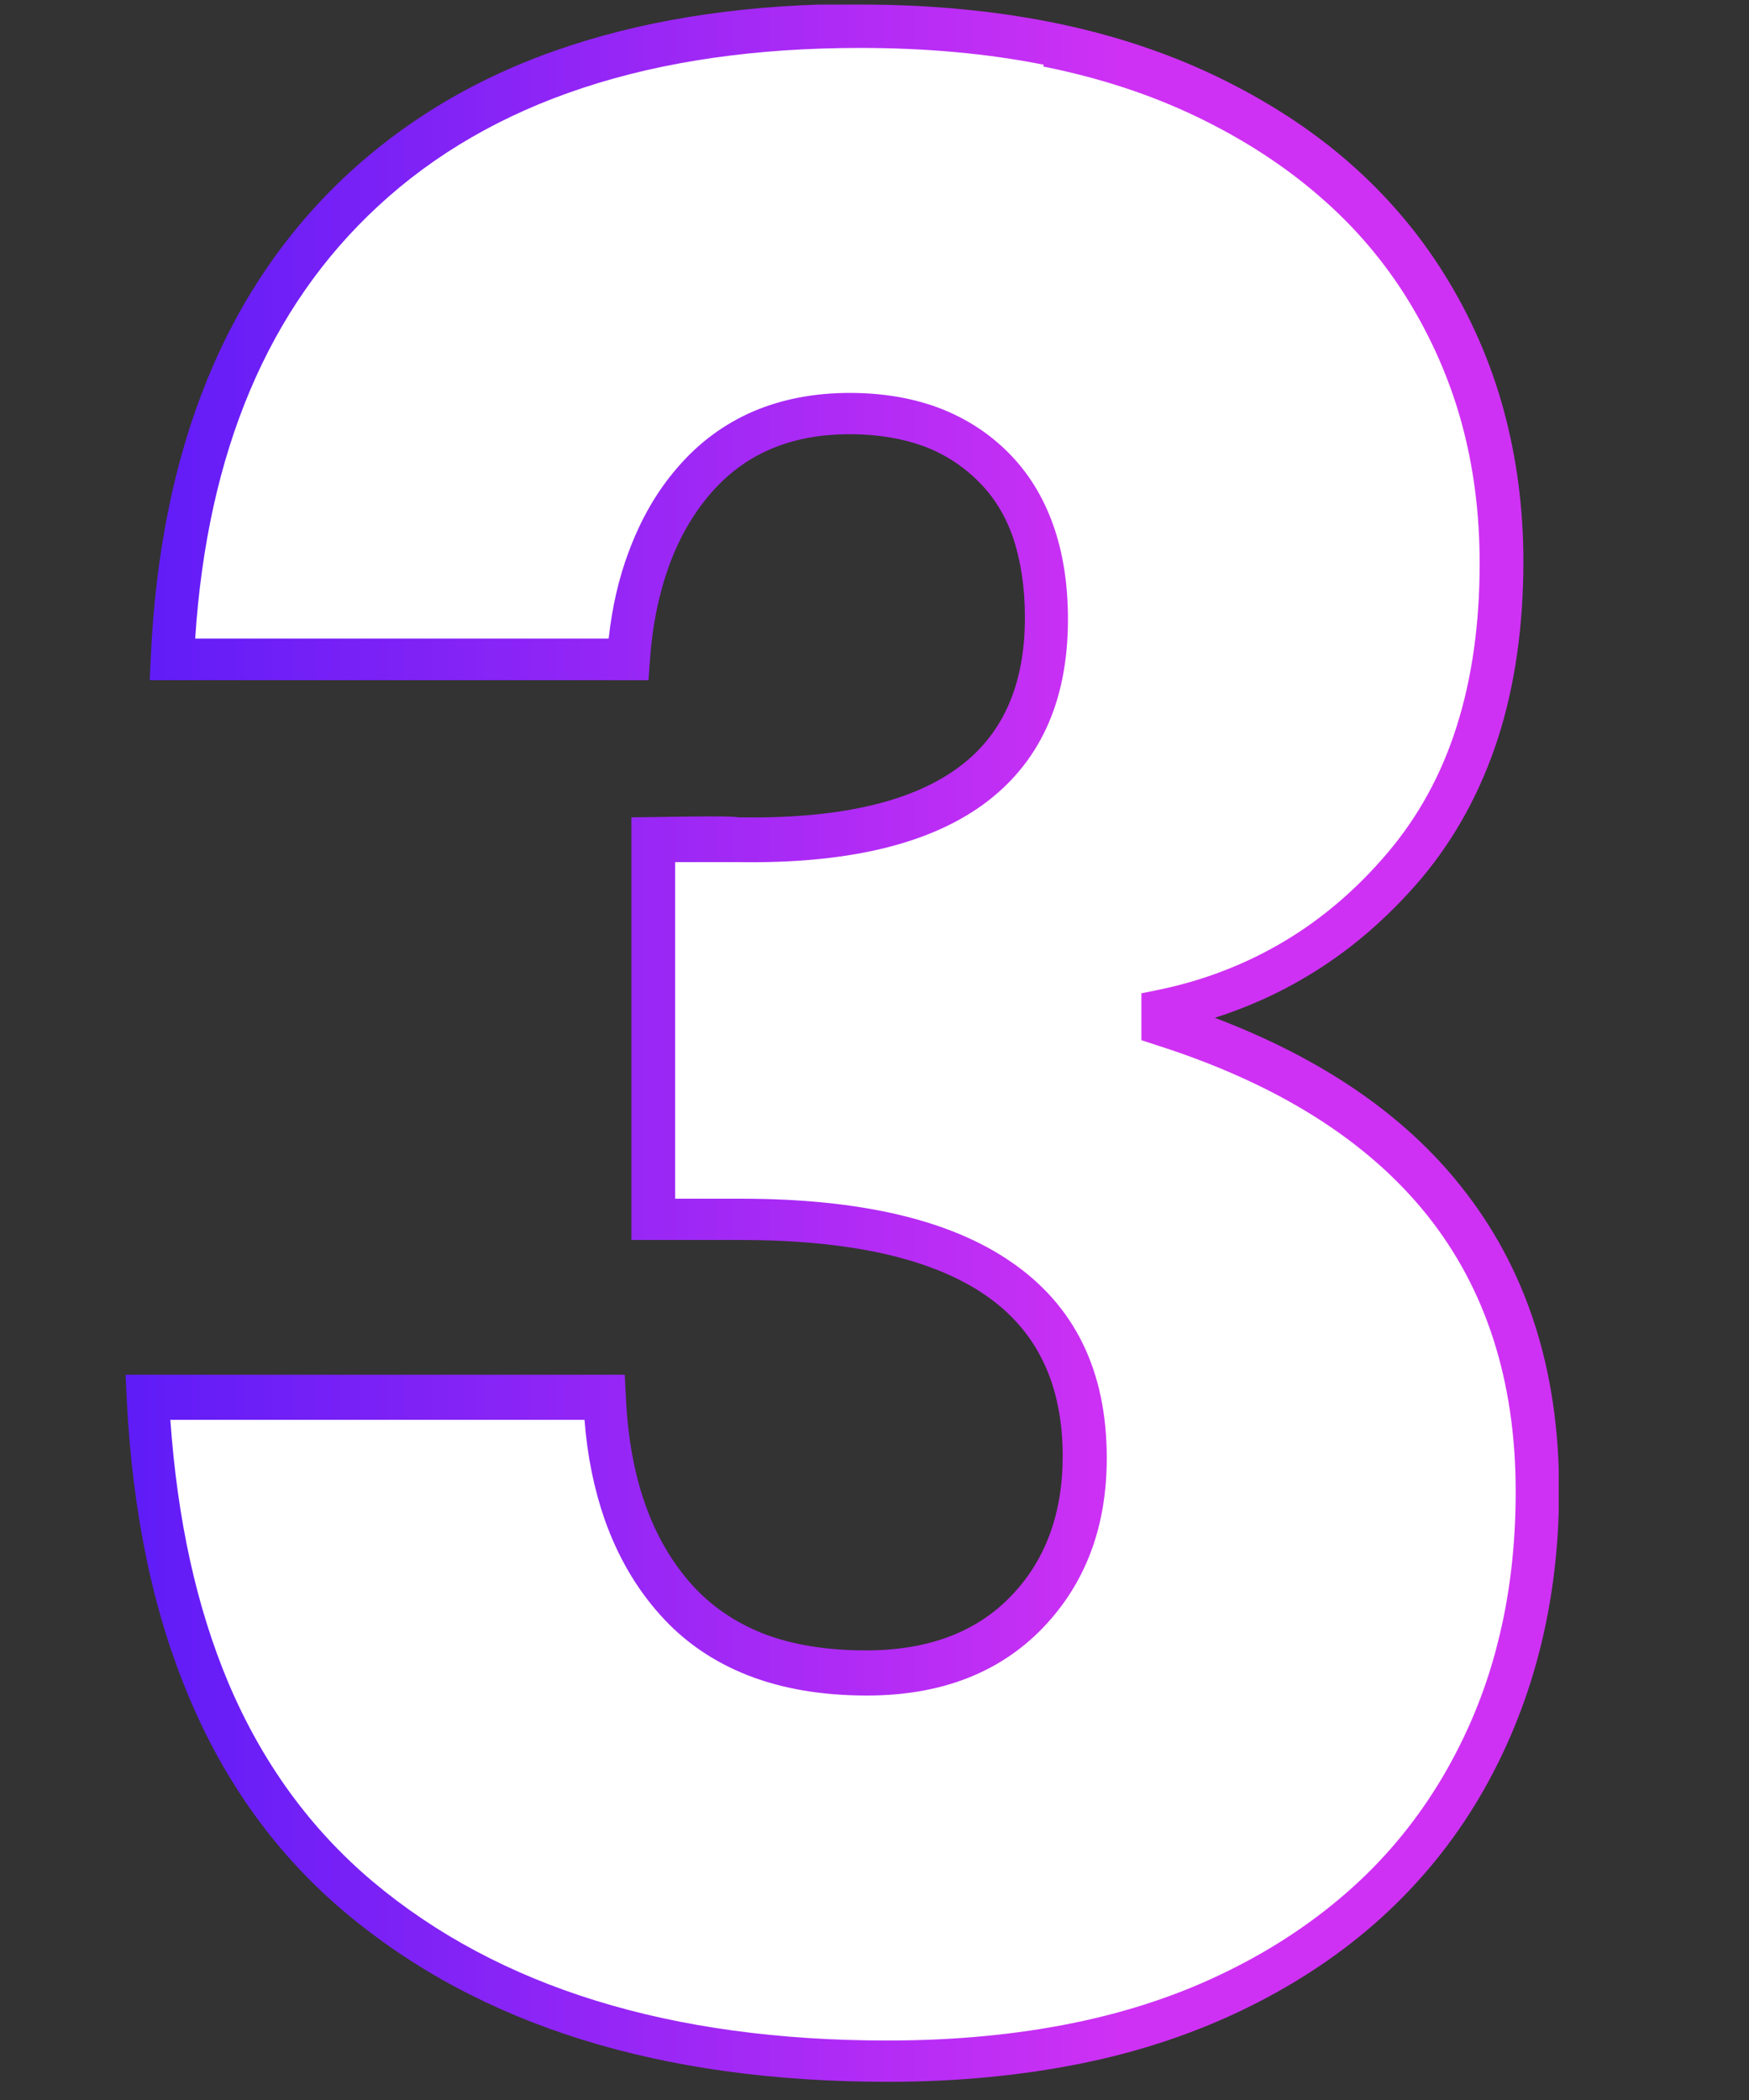 <?xml version="1.0" encoding="UTF-8"?><svg id="Layer_1" xmlns="http://www.w3.org/2000/svg" xmlns:xlink="http://www.w3.org/1999/xlink" viewBox="0 0 50 60.02"><rect x="0" y="0" width="50" height="60.02" fill="#333333" stroke="none"/><defs><clipPath id="clippath"><path d="m29.84,1.85c-1.61-.32-3.36-.48-5.25-.48-2.98,0-5.62.38-7.92,1.14-2.28.75-4.24,1.88-5.86,3.38-3.13,2.89-4.88,7.01-5.23,12.36h11.82c.1-.9.29-1.73.57-2.47.34-.92.8-1.73,1.4-2.42.61-.71,1.33-1.24,2.16-1.6.82-.35,1.74-.53,2.76-.53.93,0,1.77.14,2.53.42.77.29,1.44.72,2,1.28.57.57,1,1.26,1.29,2.08.28.79.42,1.69.42,2.69,0,2.37-.82,4.14-2.46,5.32-1.58,1.13-3.9,1.67-6.97,1.62h-1.8v9.62h1.88c3.4,0,5.98.6,7.73,1.81,1.82,1.25,2.73,3.12,2.73,5.6,0,1.99-.62,3.61-1.85,4.88-1.24,1.27-2.91,1.91-5.01,1.91-1.27,0-2.4-.19-3.38-.57-1-.39-1.85-.97-2.54-1.75-.68-.76-1.2-1.66-1.57-2.7-.3-.86-.5-1.81-.58-2.86H4.87c.2,2.86.75,5.36,1.66,7.52.97,2.29,2.35,4.18,4.13,5.68,3.6,3.02,8.51,4.54,14.71,4.54,1.92,0,3.69-.17,5.31-.5,1.62-.33,3.1-.83,4.45-1.5,1.34-.66,2.52-1.46,3.54-2.38,1.02-.92,1.87-1.97,2.57-3.15.7-1.19,1.23-2.46,1.57-3.81.35-1.36.52-2.81.52-4.35,0-3.16-.85-5.8-2.54-7.91-1.71-2.13-4.28-3.75-7.73-4.85l-.43-.14v-1.34l.49-.1c1.31-.27,2.51-.74,3.6-1.39,1.09-.65,2.08-1.5,2.96-2.54.87-1.03,1.53-2.23,1.96-3.59.44-1.38.66-2.94.66-4.67,0-1.41-.17-2.74-.51-3.99-.34-1.25-.86-2.43-1.54-3.54-.68-1.1-1.52-2.09-2.53-2.96-1-.87-2.17-1.63-3.5-2.27-1.33-.64-2.8-1.12-4.4-1.44M24.59.13c1.96,0,3.79.17,5.49.51,1.7.34,3.27.86,4.69,1.54,1.43.69,2.69,1.5,3.78,2.45,1.09.95,2.01,2.03,2.76,3.24.75,1.21,1.31,2.5,1.68,3.86.37,1.37.56,2.8.56,4.31,0,1.85-.24,3.54-.72,5.04-.49,1.52-1.22,2.86-2.19,4.02-.97,1.14-2.06,2.08-3.27,2.8-.83.5-1.71.89-2.64,1.19,3.05,1.16,5.4,2.76,7.03,4.81,1.87,2.34,2.81,5.23,2.81,8.68,0,1.63-.19,3.18-.57,4.65-.38,1.47-.95,2.85-1.7,4.13-.76,1.29-1.7,2.44-2.8,3.44-1.1,1-2.38,1.86-3.82,2.57-1.44.71-3.02,1.25-4.74,1.6-1.72.35-3.57.53-5.56.53-6.5,0-11.66-1.61-15.5-4.83-1.93-1.62-3.43-3.67-4.47-6.15-1.04-2.45-1.63-5.31-1.79-8.58l-.03-.65h14.27l.03.59c.05,1.16.23,2.19.55,3.1.31.88.75,1.65,1.32,2.29.56.63,1.25,1.1,2.06,1.42.83.32,1.81.48,2.94.48,1.75,0,3.13-.51,4.12-1.53,1-1.02,1.5-2.37,1.5-4.02,0-2.05-.73-3.58-2.19-4.59-1.53-1.06-3.87-1.59-7.03-1.59h-3.11v-12.08c.57,0,2.82-.06,3.05,0,2.8.05,4.89-.41,6.25-1.39,1.3-.93,1.95-2.37,1.95-4.32,0-.87-.12-1.63-.34-2.29-.22-.63-.55-1.17-1-1.61-.44-.44-.97-.78-1.56-1-.61-.22-1.31-.34-2.1-.34-.85,0-1.61.14-2.28.43-.65.28-1.22.7-1.71,1.27-.5.58-.89,1.26-1.18,2.05-.29.8-.48,1.7-.55,2.71l-.04.57H4.28l.03-.64c.27-6,2.16-10.62,5.66-13.85,1.76-1.62,3.86-2.84,6.31-3.64,2.43-.8,5.2-1.2,8.31-1.2Z" style="clip-rule:evenodd; fill:none; stroke-width:0px;"/></clipPath><linearGradient id="linear-gradient" x1="3.57" y1="29.82" x2="44.56" y2="29.82" gradientUnits="userSpaceOnUse"><stop offset="0" stop-color="#5e1cf7"/><stop offset=".7" stop-color="#cf31f4"/><stop offset="1" stop-color="#cf31f4"/></linearGradient></defs><path d="m34.54,2.73c2.76,1.33,4.85,3.15,6.28,5.46,1.43,2.32,2.15,4.93,2.15,7.84,0,3.59-.92,6.48-2.77,8.66s-4.15,3.56-6.91,4.14v.39c7.13,2.29,10.69,6.74,10.69,13.35,0,3.17-.73,6-2.18,8.47-1.46,2.47-3.58,4.4-6.36,5.77-2.78,1.38-6.13,2.07-10.03,2.07-6.35,0-11.38-1.56-15.1-4.68-3.72-3.12-5.74-7.88-6.05-14.28h13.03c.1,2.45.78,4.37,2.03,5.77,1.25,1.41,3.07,2.11,5.46,2.11,1.92,0,3.45-.57,4.57-1.72,1.12-1.14,1.68-2.63,1.68-4.45,0-4.53-3.28-6.79-9.84-6.79h-2.5v-10.85h2.42c5.88.1,8.82-2,8.82-6.32,0-1.87-.51-3.32-1.52-4.33s-2.38-1.52-4.1-1.52c-1.87,0-3.36.64-4.45,1.91-1.09,1.28-1.72,2.98-1.87,5.11H4.96c.26-5.83,2.08-10.3,5.46-13.42C13.8,2.3,18.54.74,24.63.74c3.85,0,7.15.66,9.91,1.99Z" style="fill:#fff; stroke-width:0px;"/><g id="_3"><g style="clip-path:url(#clippath);"><rect x="3.57" y=".13" width="40.99" height="59.38" style="fill:url(#linear-gradient); stroke-width:0px;"/></g></g></svg>